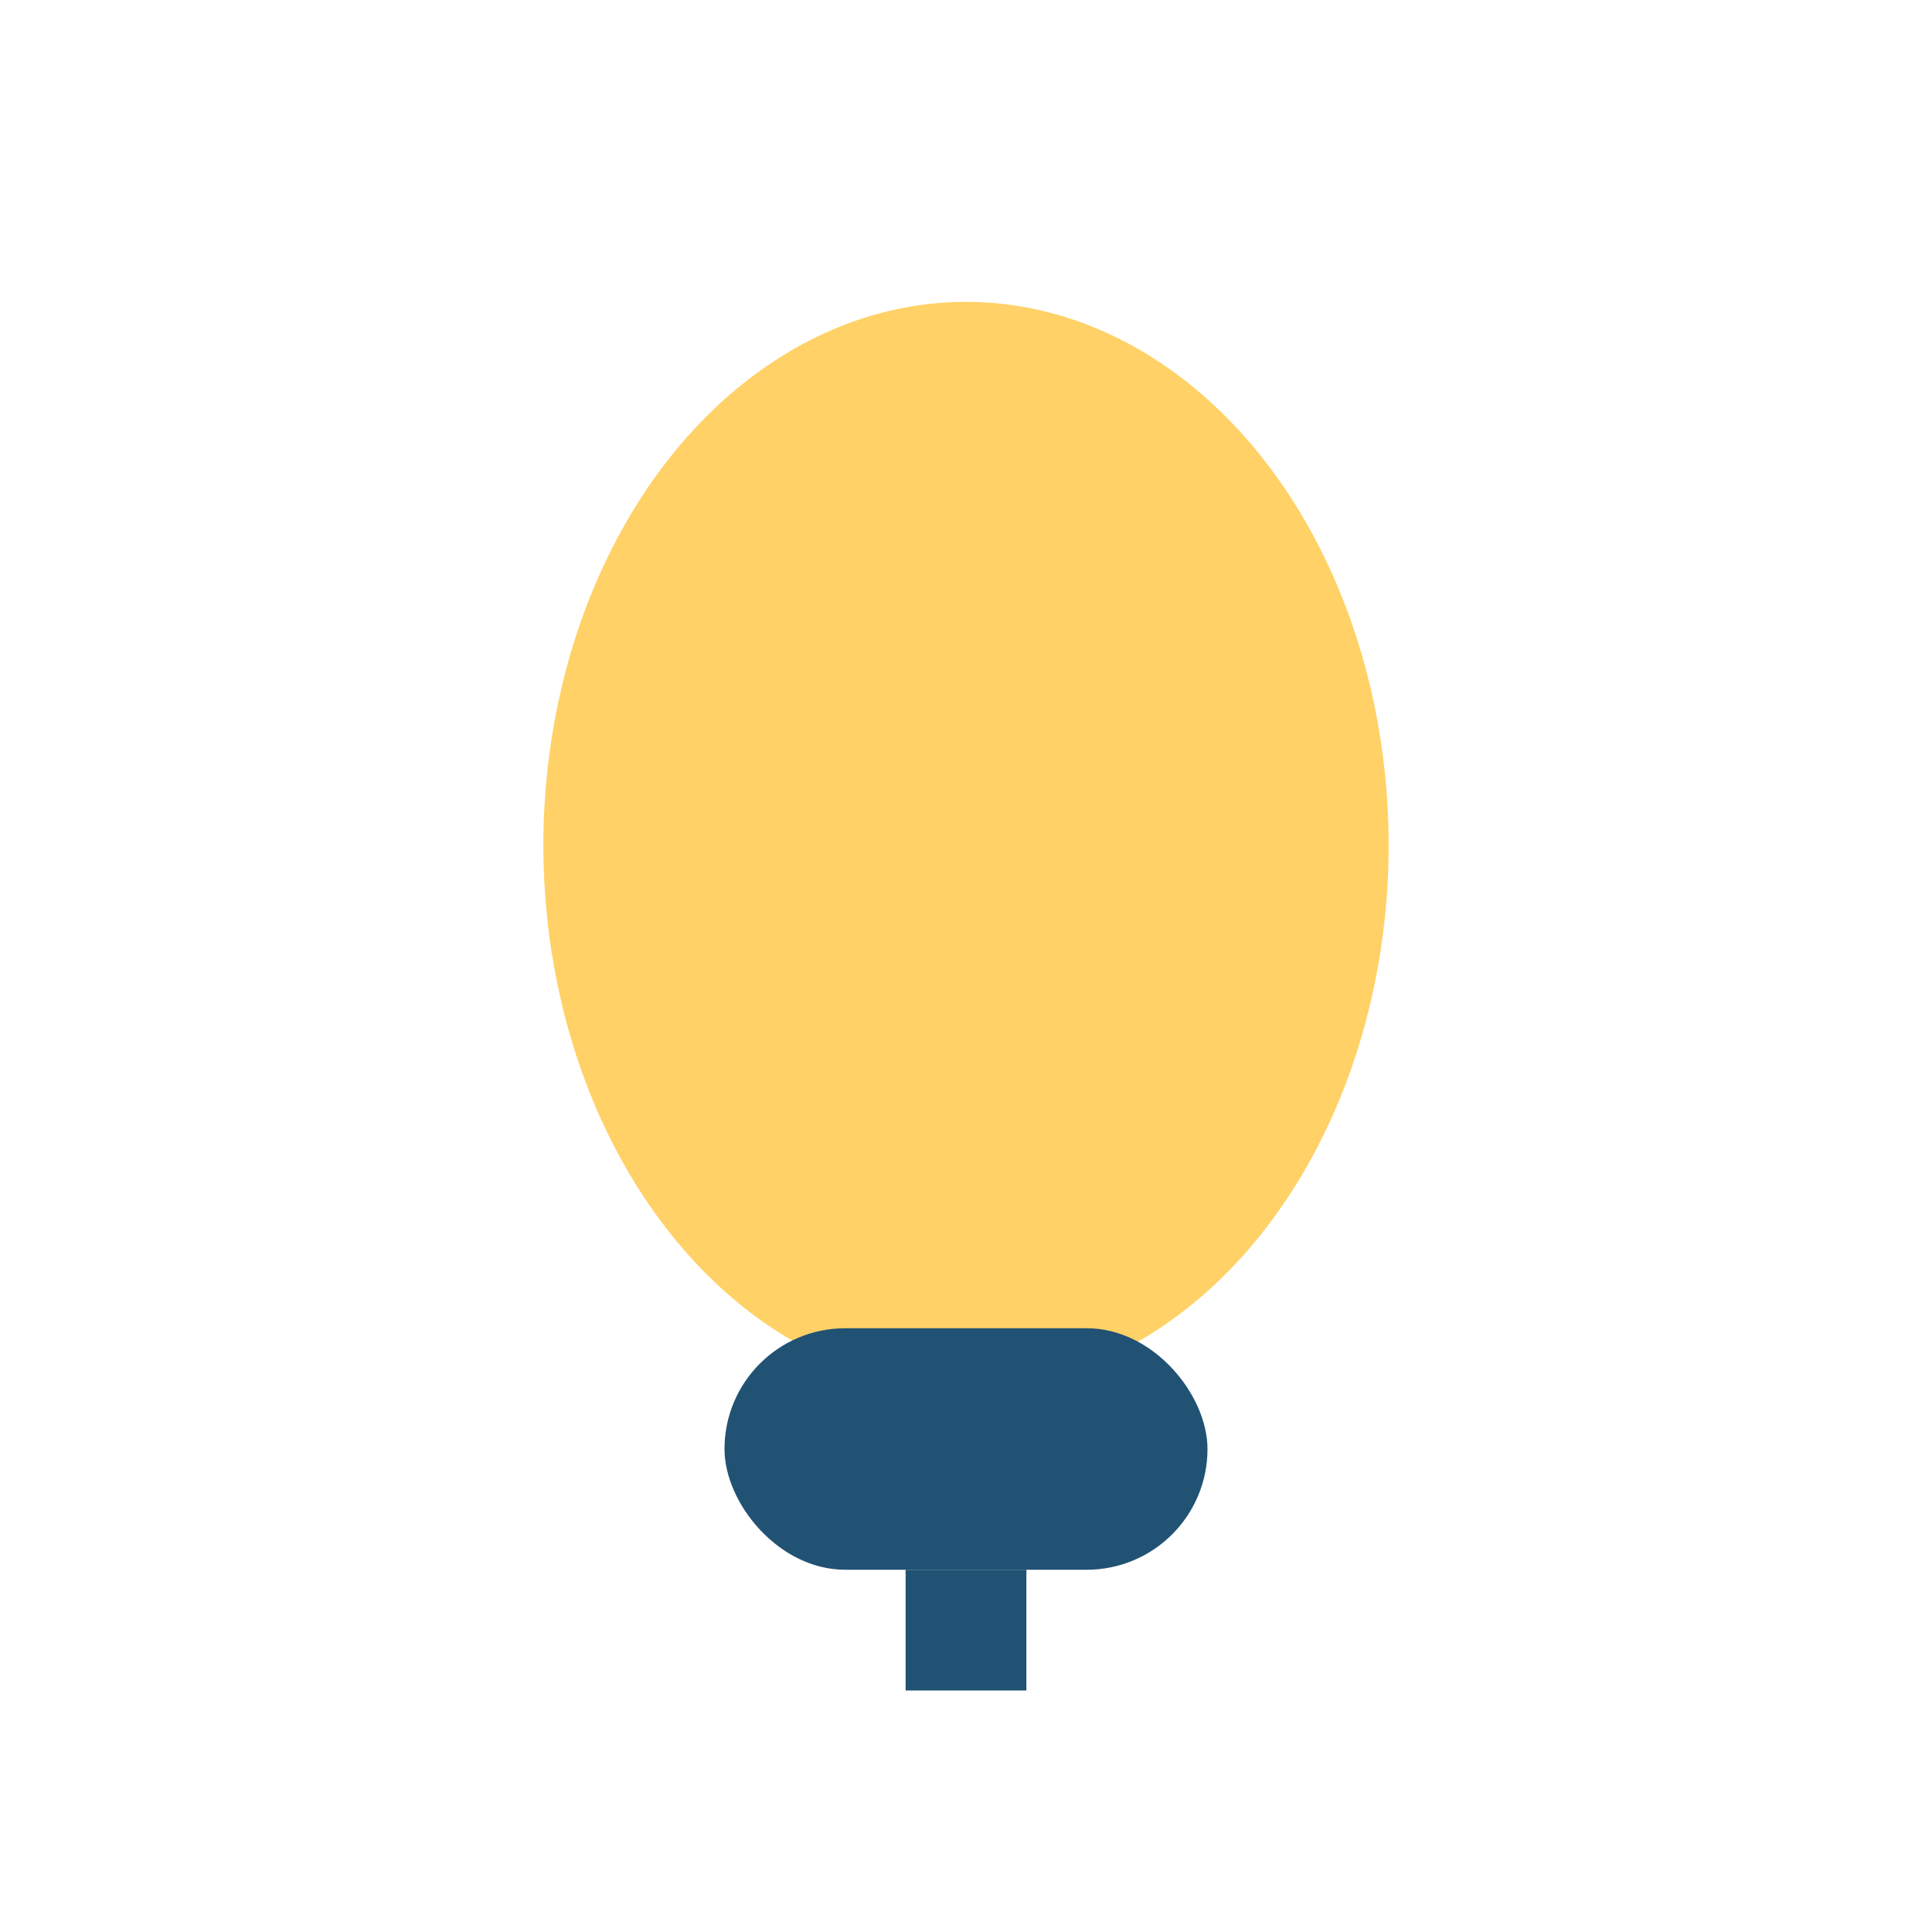 <?xml version="1.0" encoding="UTF-8"?>
<svg xmlns="http://www.w3.org/2000/svg" width="32" height="32" viewBox="0 0 32 32"><ellipse cx="16" cy="14" rx="7" ry="9" fill="#FFD166"/><rect x="12" y="22" width="8" height="4" rx="2" fill="#215273"/><path d="M16 26v2" stroke="#215273" stroke-width="2"/></svg>